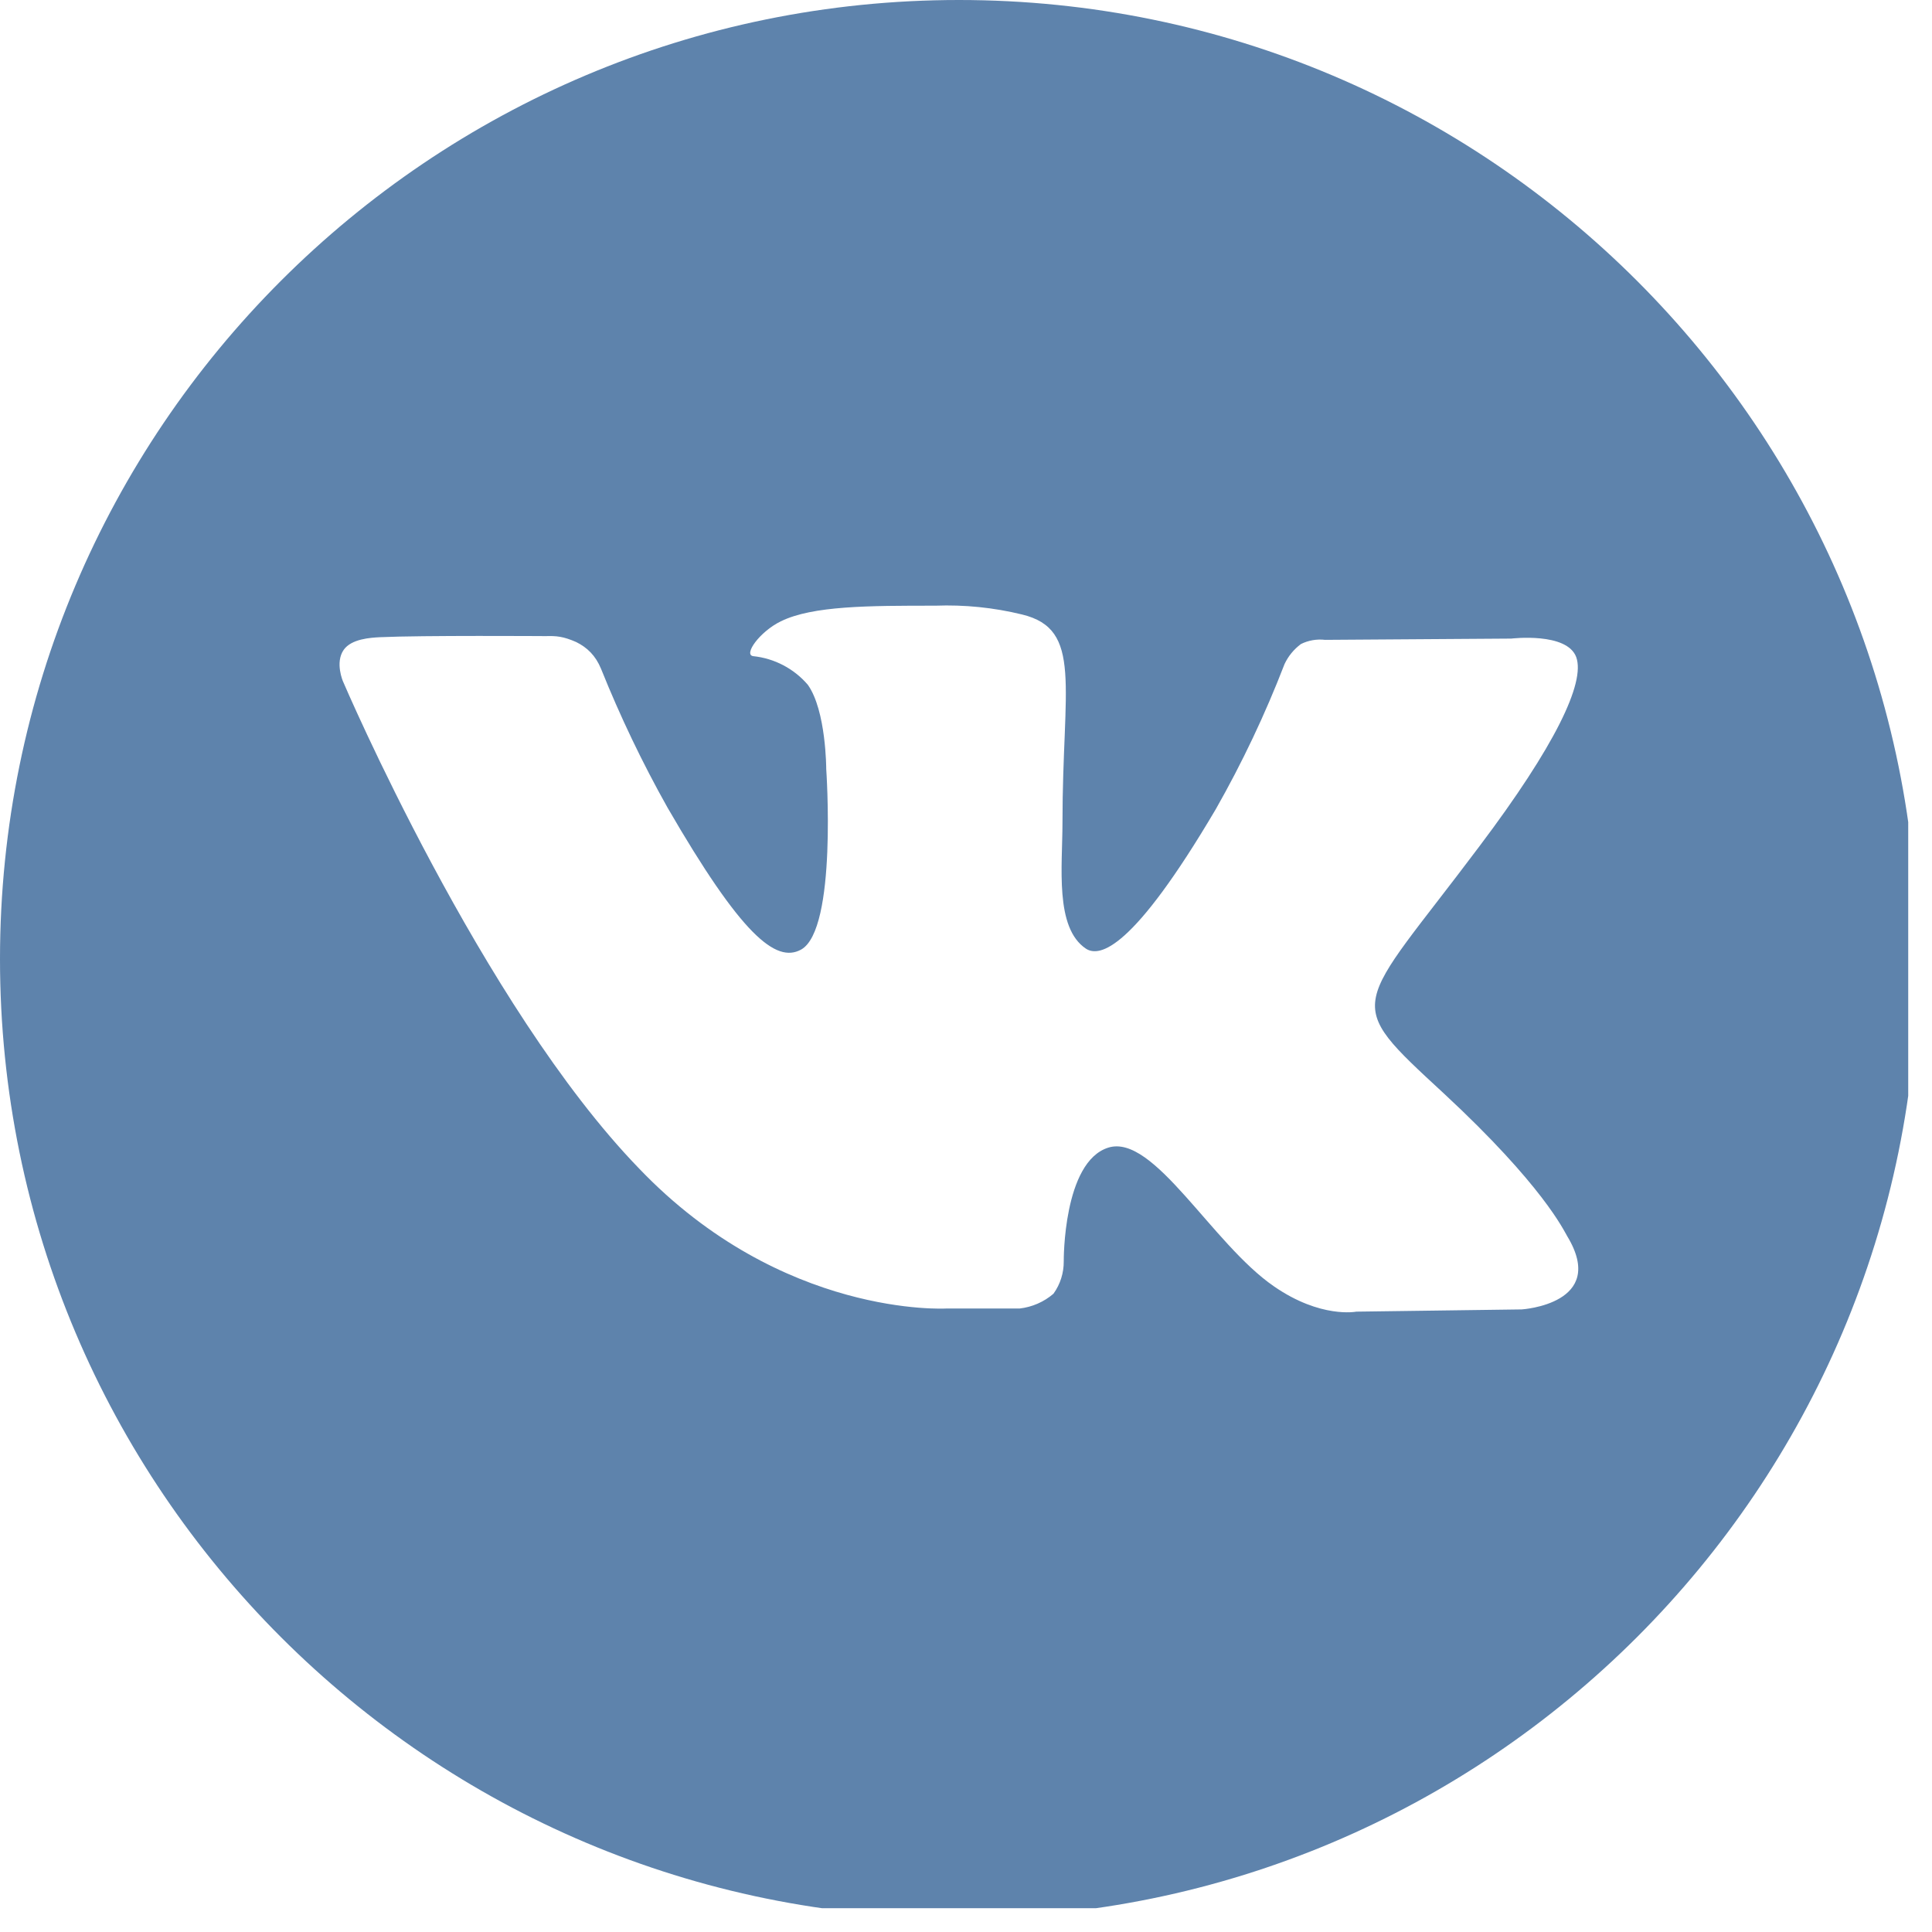 <svg width="32" height="32" viewBox="0 0 32 32" fill="none" xmlns="http://www.w3.org/2000/svg">
<g opacity="0.9" clip-path="url(#clip0)">
<path d="M15.884 0C7.111 0 0 7.111 0 15.884C0 24.656 7.111 31.767 15.884 31.767C24.656 31.767 31.767 24.656 31.767 15.884C31.767 7.111 24.656 0 15.884 0ZM25.205 21.688L22.465 21.725C22.465 21.725 21.876 21.842 21.102 21.307C20.076 20.603 19.111 18.774 18.358 19.008C17.606 19.242 17.619 20.889 17.619 20.889C17.621 21.082 17.562 21.271 17.449 21.428C17.291 21.564 17.096 21.649 16.889 21.673H15.675C15.675 21.673 12.958 21.834 10.586 19.355C7.977 16.663 5.681 11.286 5.681 11.286C5.681 11.286 5.545 10.974 5.693 10.763C5.821 10.581 6.136 10.562 6.295 10.554C6.981 10.522 9.041 10.536 9.041 10.536C9.214 10.531 9.329 10.54 9.543 10.634C9.726 10.724 9.865 10.859 9.955 11.077C10.272 11.866 10.639 12.634 11.056 13.376C12.281 15.493 12.851 15.955 13.267 15.729C13.871 15.399 13.685 12.738 13.685 12.738C13.685 12.738 13.685 11.771 13.38 11.342C13.15 11.074 12.826 10.904 12.475 10.868C12.31 10.845 12.582 10.462 12.933 10.291C13.46 10.032 14.392 10.032 15.491 10.032C15.975 10.014 16.459 10.063 16.929 10.178C17.94 10.423 17.598 11.363 17.598 13.624C17.598 14.348 17.466 15.367 17.988 15.714C18.214 15.859 18.762 15.735 20.137 13.403C20.576 12.631 20.956 11.828 21.276 10.999C21.337 10.868 21.431 10.754 21.548 10.667C21.671 10.606 21.81 10.582 21.947 10.598L25.032 10.577C25.032 10.577 25.957 10.466 26.108 10.886C26.258 11.307 25.761 12.35 24.501 14.021C22.432 16.78 22.202 16.529 23.92 18.116C25.56 19.639 25.901 20.381 25.957 20.473C26.639 21.598 25.205 21.688 25.205 21.688Z" fill="#4C75A3"/>
</g>
<defs>
<clipPath id="clip0">
<rect width="31.606" height="31.606" fill="white"/>
</clipPath>
</defs>
</svg>
